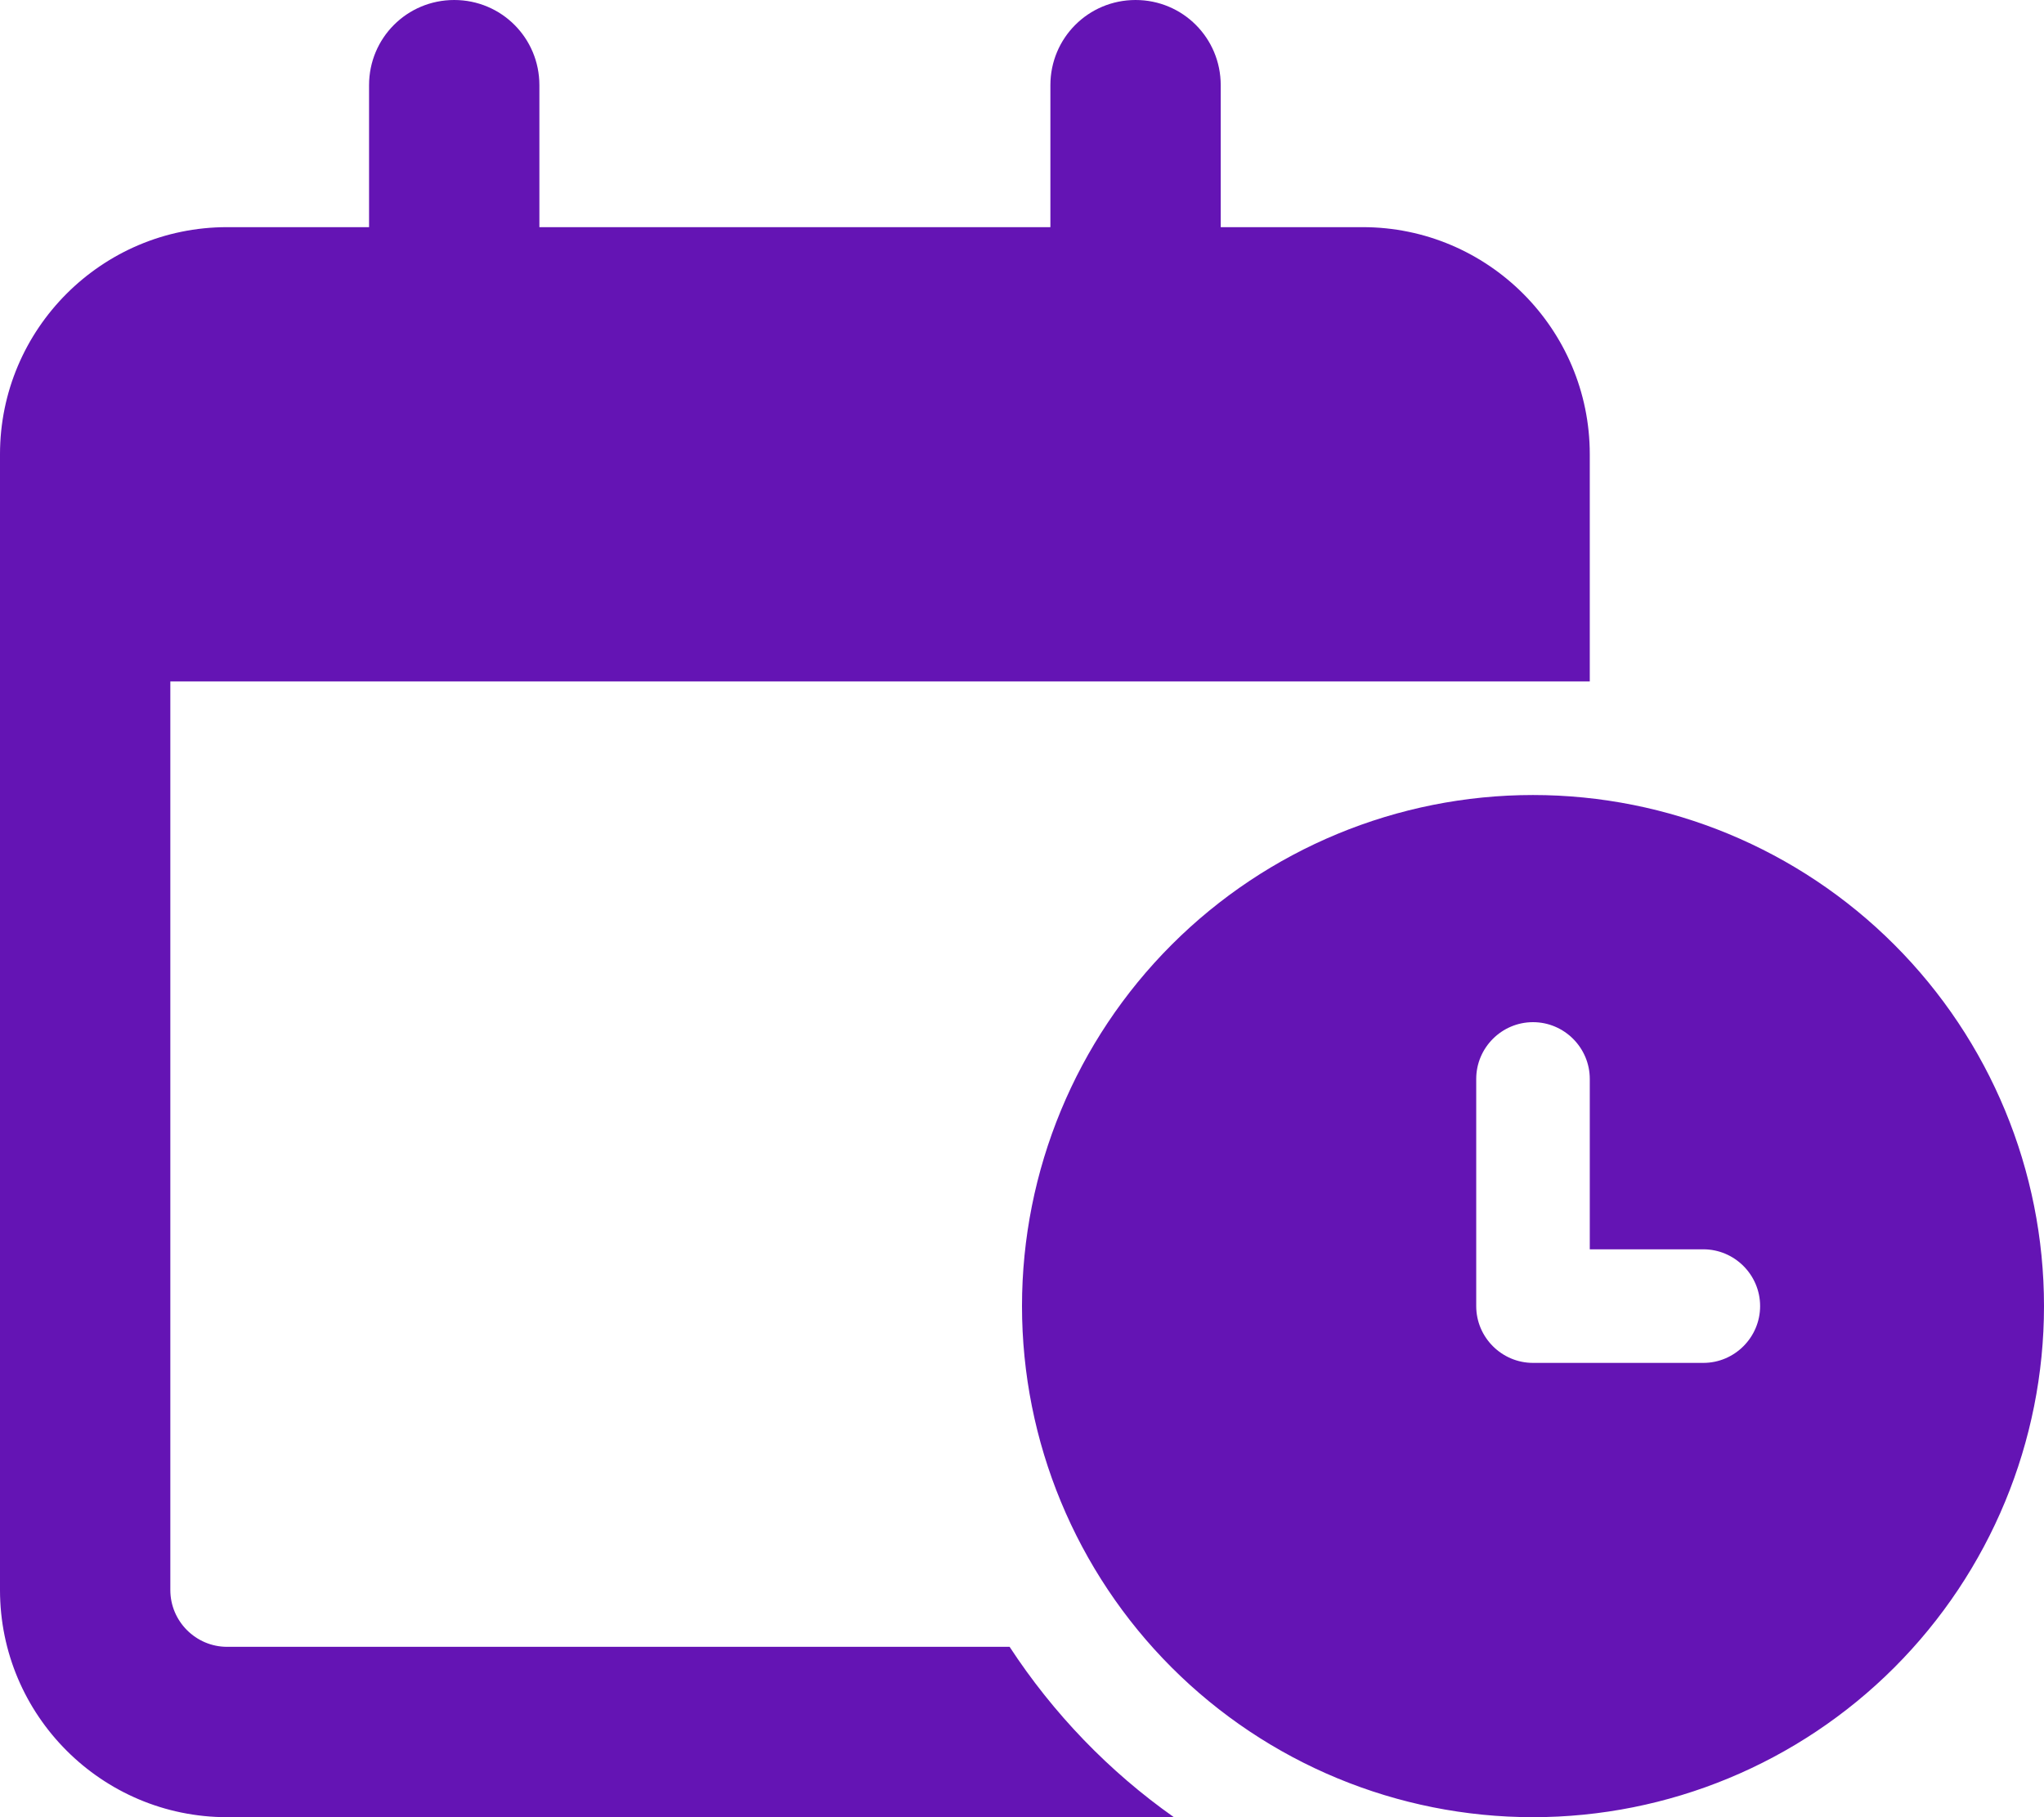 <svg width="45" height="40" viewBox="0 0 45 40" fill="none" xmlns="http://www.w3.org/2000/svg">
<g id="calendar-clock 1" clip-path="url(#clip0_7229_1660)">
<path id="Vector" d="M10 0C11.039 0 11.875 0.836 11.875 1.875V5H23.125V1.875C23.125 0.836 23.961 0 25 0C26.039 0 26.875 0.836 26.875 1.875V5H30C32.758 5 35 7.242 35 10V11.25V15H33.75H31.25H22.5H3.75V35C3.75 35.688 4.312 36.25 5 36.25H22.227C23.188 37.719 24.414 38.992 25.844 40H5C2.242 40 0 37.758 0 35V15V11.25V10C0 7.242 2.242 5 5 5H8.125V1.875C8.125 0.836 8.961 0 10 0ZM22.5 28.75C22.5 25.766 23.685 22.905 25.795 20.795C27.905 18.685 30.766 17.5 33.75 17.5C36.734 17.5 39.595 18.685 41.705 20.795C43.815 22.905 45 25.766 45 28.75C45 31.734 43.815 34.595 41.705 36.705C39.595 38.815 36.734 40 33.75 40C30.766 40 27.905 38.815 25.795 36.705C23.685 34.595 22.5 31.734 22.5 28.75ZM33.75 22.5C33.062 22.5 32.5 23.062 32.5 23.75V28.75C32.5 29.438 33.062 30 33.75 30H37.5C38.188 30 38.75 29.438 38.75 28.75C38.75 28.062 38.188 27.5 37.5 27.5H35V23.75C35 23.062 34.438 22.5 33.75 22.5Z" fill="#6414B4"/>
</g>
<defs>
<clipPath id="clip0_7229_1660">
<rect width="45" height="40" fill="white"/>
</clipPath>
</defs>
</svg>
